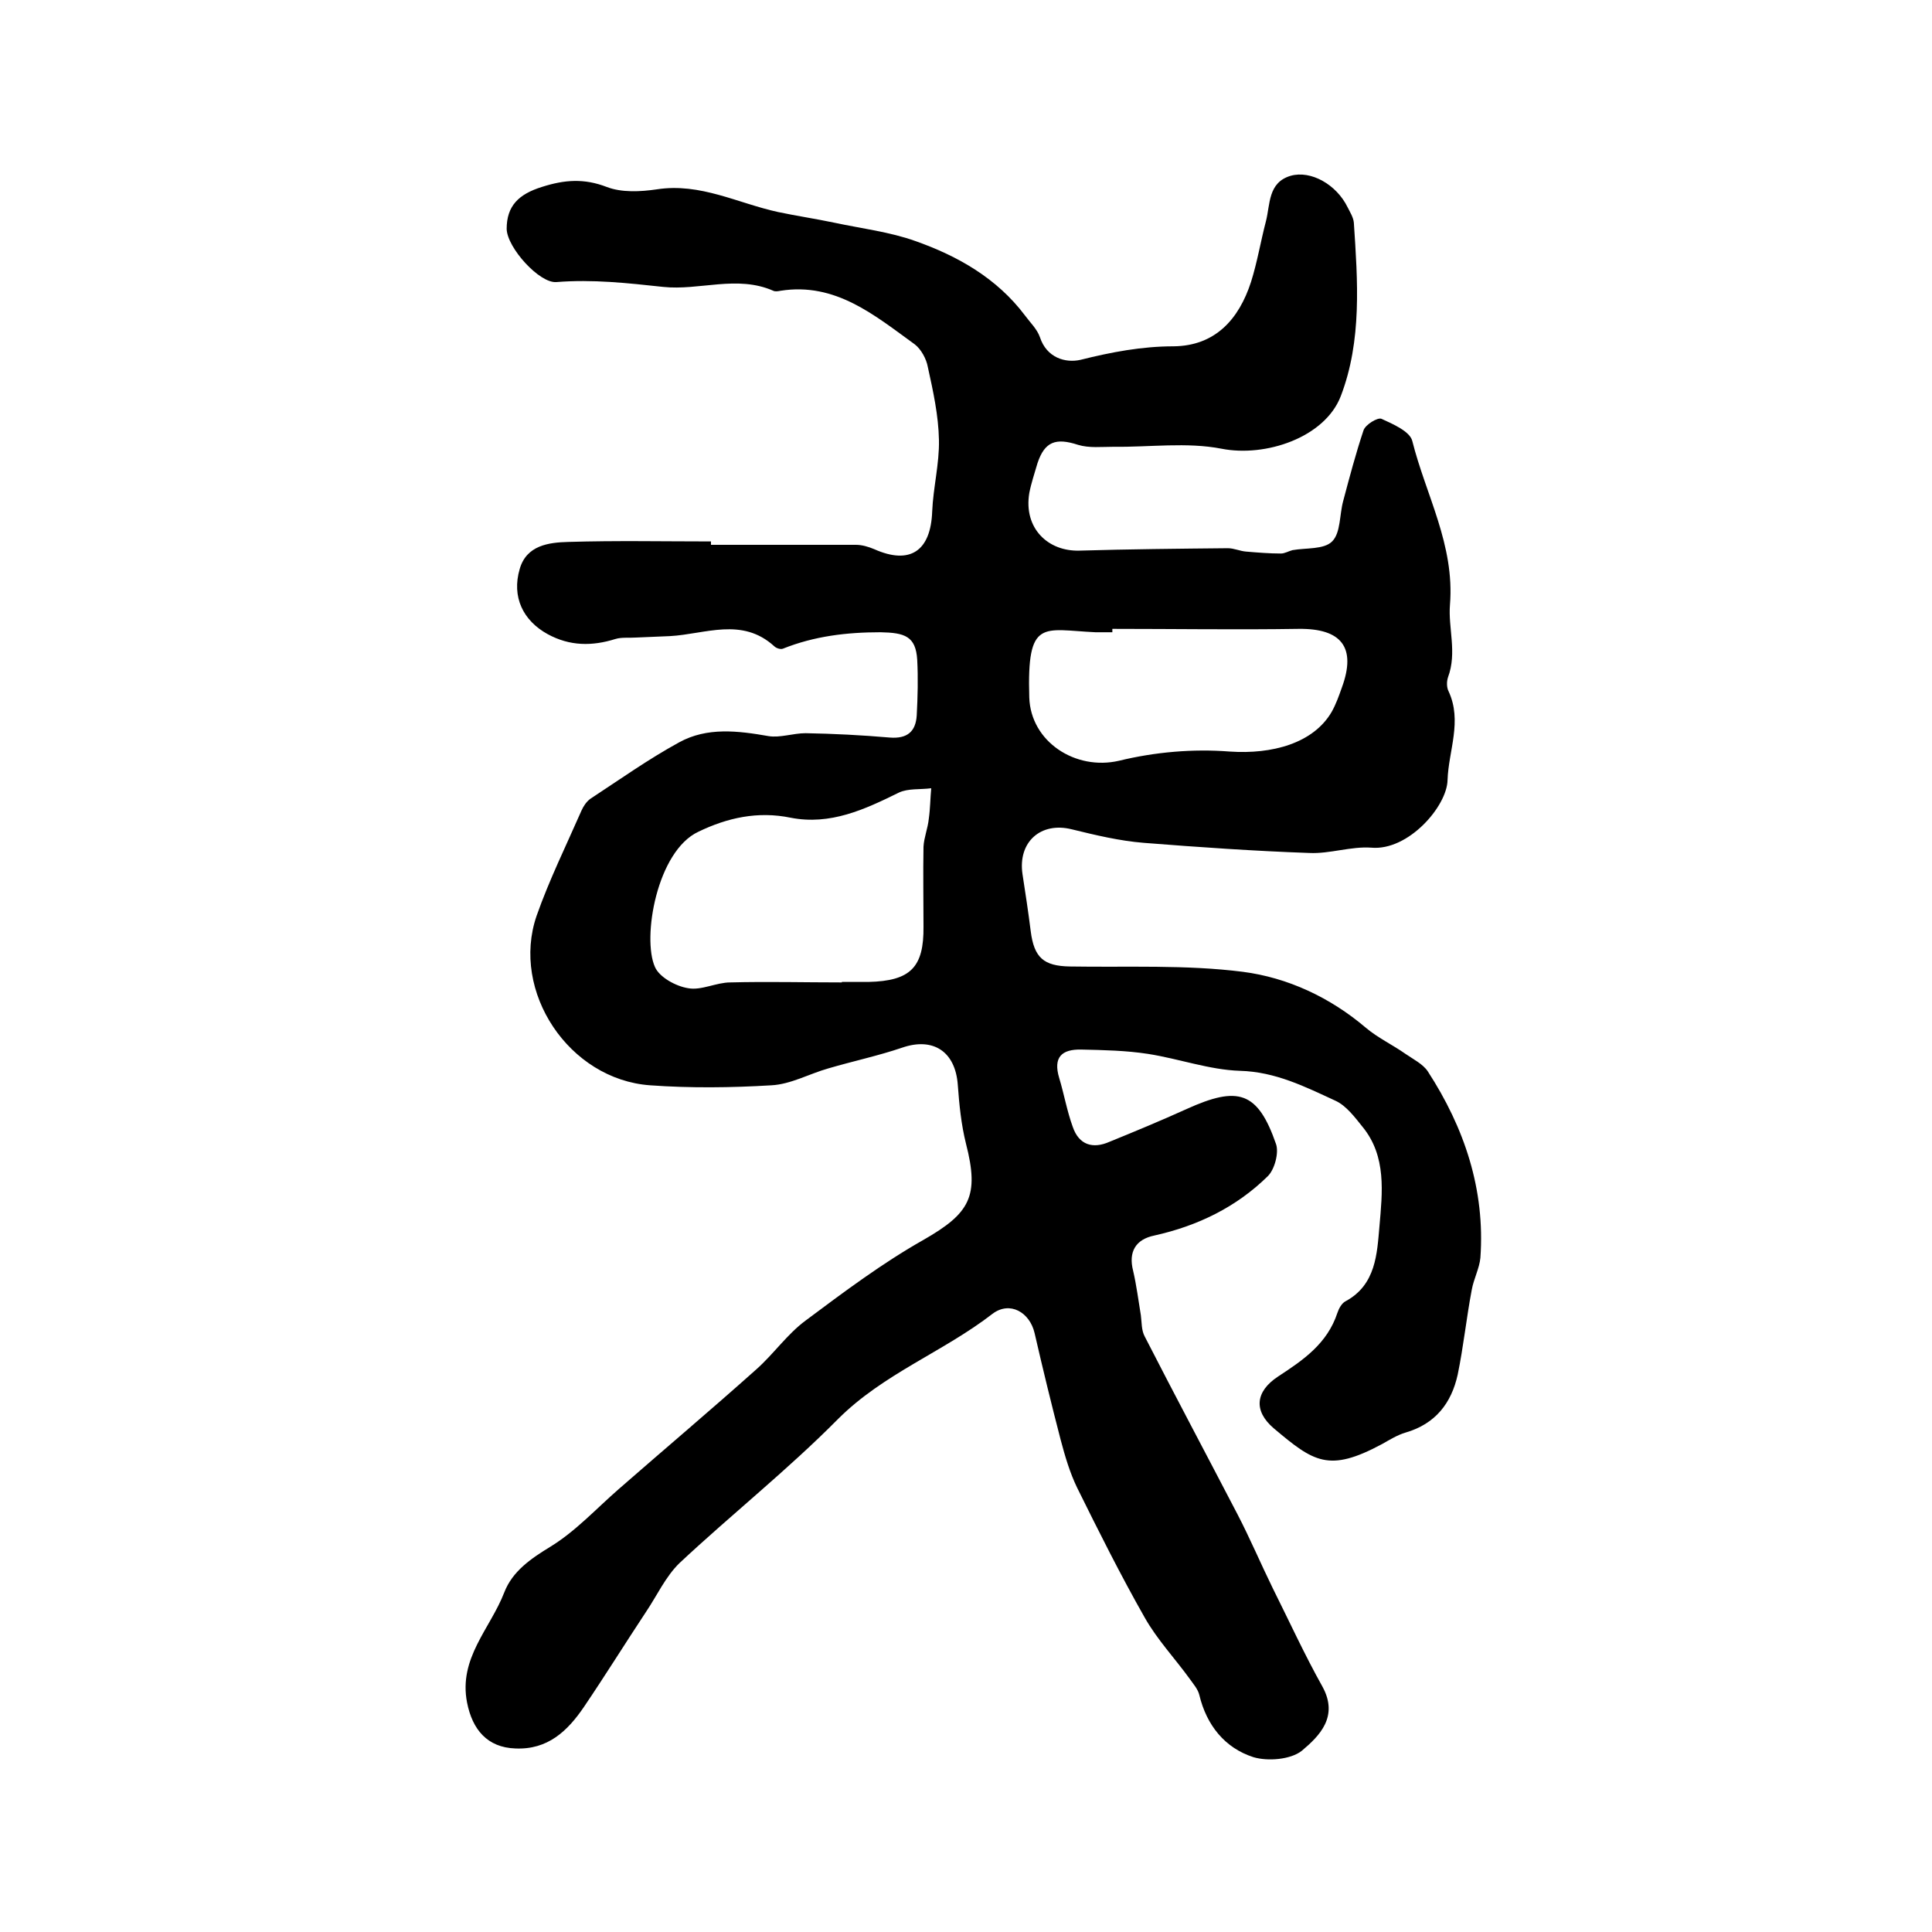 <?xml version="1.0" encoding="utf-8"?>
<!-- Generator: Adobe Illustrator 22.0.0, SVG Export Plug-In . SVG Version: 6.00 Build 0)  -->
<svg version="1.1" id="图层_1" xmlns="http://www.w3.org/2000/svg" xmlns:xlink="http://www.w3.org/1999/xlink" x="0px" y="0px"
	 viewBox="0 0 400 400" style="enable-background:new 0 0 400 400;" xml:space="preserve">
<style type="text/css">
	.st0{fill:#FFFFFF;}
</style>
<g>
	
	<path d="M147.2,112.8c10,0,20,0,30,0c1.3,0,2.6,0.4,3.8,0.9c7.4,3.3,11.7,0.4,12-7.8c0.2-4.9,1.5-9.9,1.4-14.8
		c-0.1-5.1-1.2-10.1-2.3-15.1c-0.3-1.7-1.4-3.7-2.7-4.7c-8.3-6-16.4-12.9-27.8-11.1c-0.5,0.1-1.1,0.2-1.5,0
		c-7.5-3.3-15.3,0-22.8-0.8c-7.4-0.8-14.6-1.6-22.1-1c-3.5,0.3-10.2-7.1-10.3-11c0-4.8,2.5-7.2,7.3-8.7c4.7-1.5,8.7-1.8,13.4,0
		c3.1,1.2,7,1,10.4,0.5c9-1.4,16.8,2.9,25.1,4.7c3.8,0.8,7.8,1.4,11.6,2.2c5.6,1.2,11.5,1.9,16.8,3.8c8.8,3.1,16.9,7.7,22.7,15.4
		c1.1,1.5,2.5,2.8,3.1,4.5c1.4,4.3,5.3,5.4,8.4,4.7c6.4-1.6,12.7-2.8,19.3-2.8c8.6-0.1,13.5-5.6,16-13.3c1.3-4.1,2-8.4,3.1-12.6
		c0.9-3.5,0.4-8,5.1-9.4c4.2-1.2,9.5,1.8,11.8,6.5c0.5,1,1.2,2.1,1.3,3.2c0.8,12.1,1.7,24.4-2.7,35.9c-3.3,8.6-15.6,12.7-24.7,10.9
		c-7.2-1.4-14.9-0.3-22.3-0.4c-2.5,0-5.1,0.3-7.4-0.4c-4.6-1.5-6.9-0.7-8.4,3.8c-0.6,2.1-1.3,4.1-1.7,6.2
		c-1.2,7.3,3.9,12.1,10.4,11.9c10.2-0.3,20.4-0.4,30.7-0.5c1.3,0,2.5,0.6,3.8,0.7c2.4,0.2,4.8,0.4,7.2,0.4c0.8,0,1.6-0.5,2.4-0.7
		c2.8-0.5,6.5-0.1,8.2-1.8c1.8-1.8,1.5-5.5,2.3-8.4c1.3-4.9,2.6-9.8,4.2-14.6c0.4-1.2,2.9-2.7,3.7-2.4c2.4,1.1,5.9,2.6,6.4,4.6
		c2.8,11.2,8.8,21.5,7.8,33.9c-0.4,4.8,1.5,9.9-0.4,15c-0.3,0.9-0.3,2.1,0.1,2.9c2.9,6.2,0,12.3-0.2,18.4c-0.1,5.4-8.1,14.7-15.8,14
		c-4.2-0.3-8.6,1.3-12.8,1.1c-11.4-0.4-22.9-1.2-34.3-2.1c-5-0.4-10-1.6-14.9-2.8c-6.4-1.6-11.2,2.6-10.2,9.3
		c0.6,3.9,1.2,7.8,1.7,11.8c0.7,5.5,2.7,7.2,8.1,7.3c11.9,0.2,24-0.4,35.8,1.1c9.3,1.2,18.1,5.3,25.5,11.6c2.5,2.1,5.5,3.5,8.2,5.4
		c1.6,1.1,3.6,2.1,4.6,3.6c7.6,11.7,11.9,24.5,10.9,38.6c-0.2,2.2-1.4,4.4-1.8,6.7c-1.1,5.8-1.7,11.7-2.9,17.5
		c-1.3,5.9-4.6,10.2-10.8,12c-1.7,0.5-3.3,1.5-4.9,2.4c-11,5.9-14.1,3.7-22.4-3.3c-4.2-3.6-3.8-7.6,0.9-10.7
		c5.2-3.4,10.2-6.8,12.3-13.2c0.3-0.9,0.9-2,1.7-2.4c6.3-3.4,6.5-9.9,7-15.5c0.6-7,1.5-14.5-3.5-20.6c-1.6-2-3.4-4.4-5.6-5.4
		c-6.3-2.9-12.4-6-19.8-6.2c-6.3-0.2-12.6-2.5-19-3.5c-4.5-0.7-9.2-0.8-13.8-0.9c-4.1-0.1-5.9,1.6-4.6,5.9c1,3.3,1.6,6.8,2.8,10.1
		c1.3,3.8,4.2,4.6,7.6,3.1c5.4-2.2,10.7-4.4,16-6.8c10.6-4.8,14.7-3.7,18.5,7.3c0.6,1.8-0.3,5.2-1.7,6.6
		c-6.5,6.4-14.5,10.3-23.5,12.3c-3.9,0.8-5.4,3.4-4.4,7.3c0.7,3,1.1,6.2,1.6,9.2c0.2,1.5,0.1,3.1,0.8,4.4
		c6.3,12.3,12.8,24.5,19.2,36.8c2.6,5,4.8,10.2,7.3,15.3c3.4,6.8,6.6,13.8,10.3,20.4c3.4,6.2-0.6,10.2-4.3,13.3
		c-2.3,1.8-7,2.2-10,1.3c-5.9-1.9-9.7-6.6-11.2-12.9c-0.3-1.2-1.2-2.2-1.9-3.2c-3.1-4.3-6.8-8.2-9.4-12.8c-5-8.8-9.5-17.8-14-26.9
		c-1.5-3.1-2.5-6.5-3.4-9.9c-1.9-7.3-3.7-14.7-5.4-22.1c-1-4.3-5.1-6.7-8.7-4c-10.2,7.9-22.6,12.4-32,21.8
		c-10.4,10.5-22,19.7-32.8,29.8c-2.9,2.8-4.7,6.8-7,10.2c-4.3,6.5-8.4,13.1-12.8,19.6c-3.4,5-7.5,8.9-14.2,8.6
		c-5.8-0.2-8.9-3.9-10-9.5c-1.8-9.2,4.8-15.3,7.7-22.8c1.7-4.4,5.5-7,9.6-9.5c5.2-3.2,9.4-7.8,14.1-11.9
		c9.5-8.3,19.1-16.4,28.5-24.8c3.6-3.2,6.4-7.3,10.2-10.1c7.9-5.9,15.9-11.9,24.4-16.7c9.6-5.5,11.6-9,8.8-19.9
		c-1-4-1.4-8.1-1.7-12.2c-0.5-6.9-5.1-9.9-11.5-7.7c-5,1.7-10.2,2.8-15.3,4.3c-3.9,1.1-7.8,3.3-11.8,3.5c-8.3,0.5-16.8,0.6-25.1,0
		c-16.8-1.2-28.9-19.4-23.5-35.1c2.6-7.4,6.1-14.5,9.3-21.8c0.4-0.9,1-1.8,1.8-2.4c6.1-4,12-8.2,18.4-11.7
		c5.8-3.2,12.2-2.4,18.5-1.3c2.4,0.4,5.1-0.6,7.7-0.6c5.8,0.1,11.6,0.4,17.4,0.9c3.7,0.3,5.4-1.3,5.6-4.6c0.2-3.8,0.3-7.7,0.1-11.5
		c-0.3-4.9-2.6-5.6-7.6-5.7c-7,0-13.7,0.8-20.2,3.4c-0.5,0.2-1.4-0.1-1.8-0.5c-6.7-6.1-14.3-2.5-21.6-2.1c-2.4,0.1-4.7,0.2-7.1,0.3
		c-1.4,0.1-2.9-0.1-4.2,0.3c-4.8,1.5-9.4,1.5-14-1c-5.1-2.8-7.5-7.7-5.8-13.5c1.4-4.9,6-5.5,10.1-5.6c9.8-0.3,19.7-0.1,29.5-0.1
		C147.2,112.6,147.2,112.7,147.2,112.8z M174.3,203.4c0,0,0-0.1,0-0.1c1.8,0,3.7,0,5.5,0c8.7-0.2,11.5-3,11.4-11.5
		c0-5.5-0.1-11,0-16.5c0.1-1.9,0.9-3.8,1.1-5.8c0.3-2.1,0.3-4.2,0.5-6.3c-2.3,0.3-4.8,0-6.7,0.9c-7.1,3.5-14.2,6.8-22.4,5.2
		c-6.8-1.4-13.1,0-19.1,2.9c-8.6,4-11.7,22-9,28c0.9,2.1,4.3,4,6.9,4.4c2.7,0.5,5.8-1.2,8.7-1.2
		C158.9,203.2,166.6,203.4,174.3,203.4z M230.3,130.2c0,0.2,0,0.4,0,0.7c-1.2,0-2.3,0-3.5,0c-10.9-0.5-14.2-3-13.7,13.5
		c0.3,9.2,9.6,15.2,18.6,13.1c7.4-1.8,15.3-2.5,22.9-1.9c8.8,0.6,17.3-1.7,21.1-8.2c0.9-1.6,1.5-3.3,2.1-5
		c3.1-8.4-0.1-12.3-8.9-12.2C256.1,130.4,243.2,130.2,230.3,130.2z"/>
	
	
</g>
</svg>
